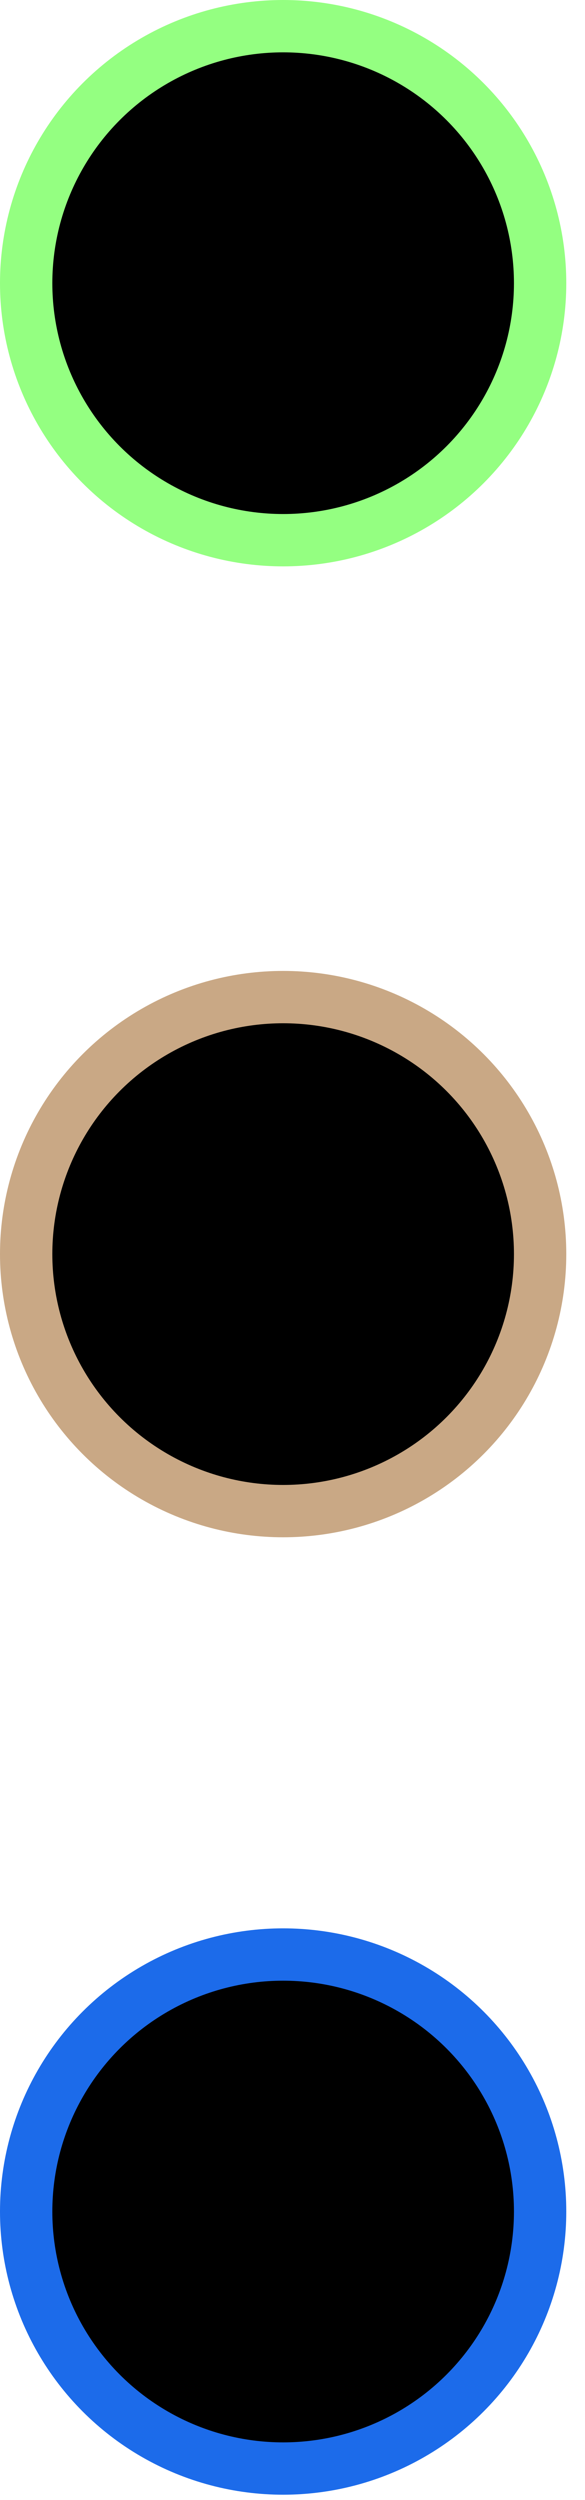 <?xml version="1.0" encoding="UTF-8"?> <svg xmlns="http://www.w3.org/2000/svg" width="22" height="94" viewBox="0 0 22 94" fill="none"><circle cx="10.648" cy="47.155" r="9.664" fill="black" stroke="#C9A885" stroke-width="1.968"></circle><circle cx="10.648" cy="10.648" r="9.664" fill="black" stroke="#94FF81" stroke-width="1.968"></circle><circle cx="10.648" cy="83.155" r="9.664" fill="black" stroke="#1C6BEA" stroke-width="1.968"></circle></svg> 